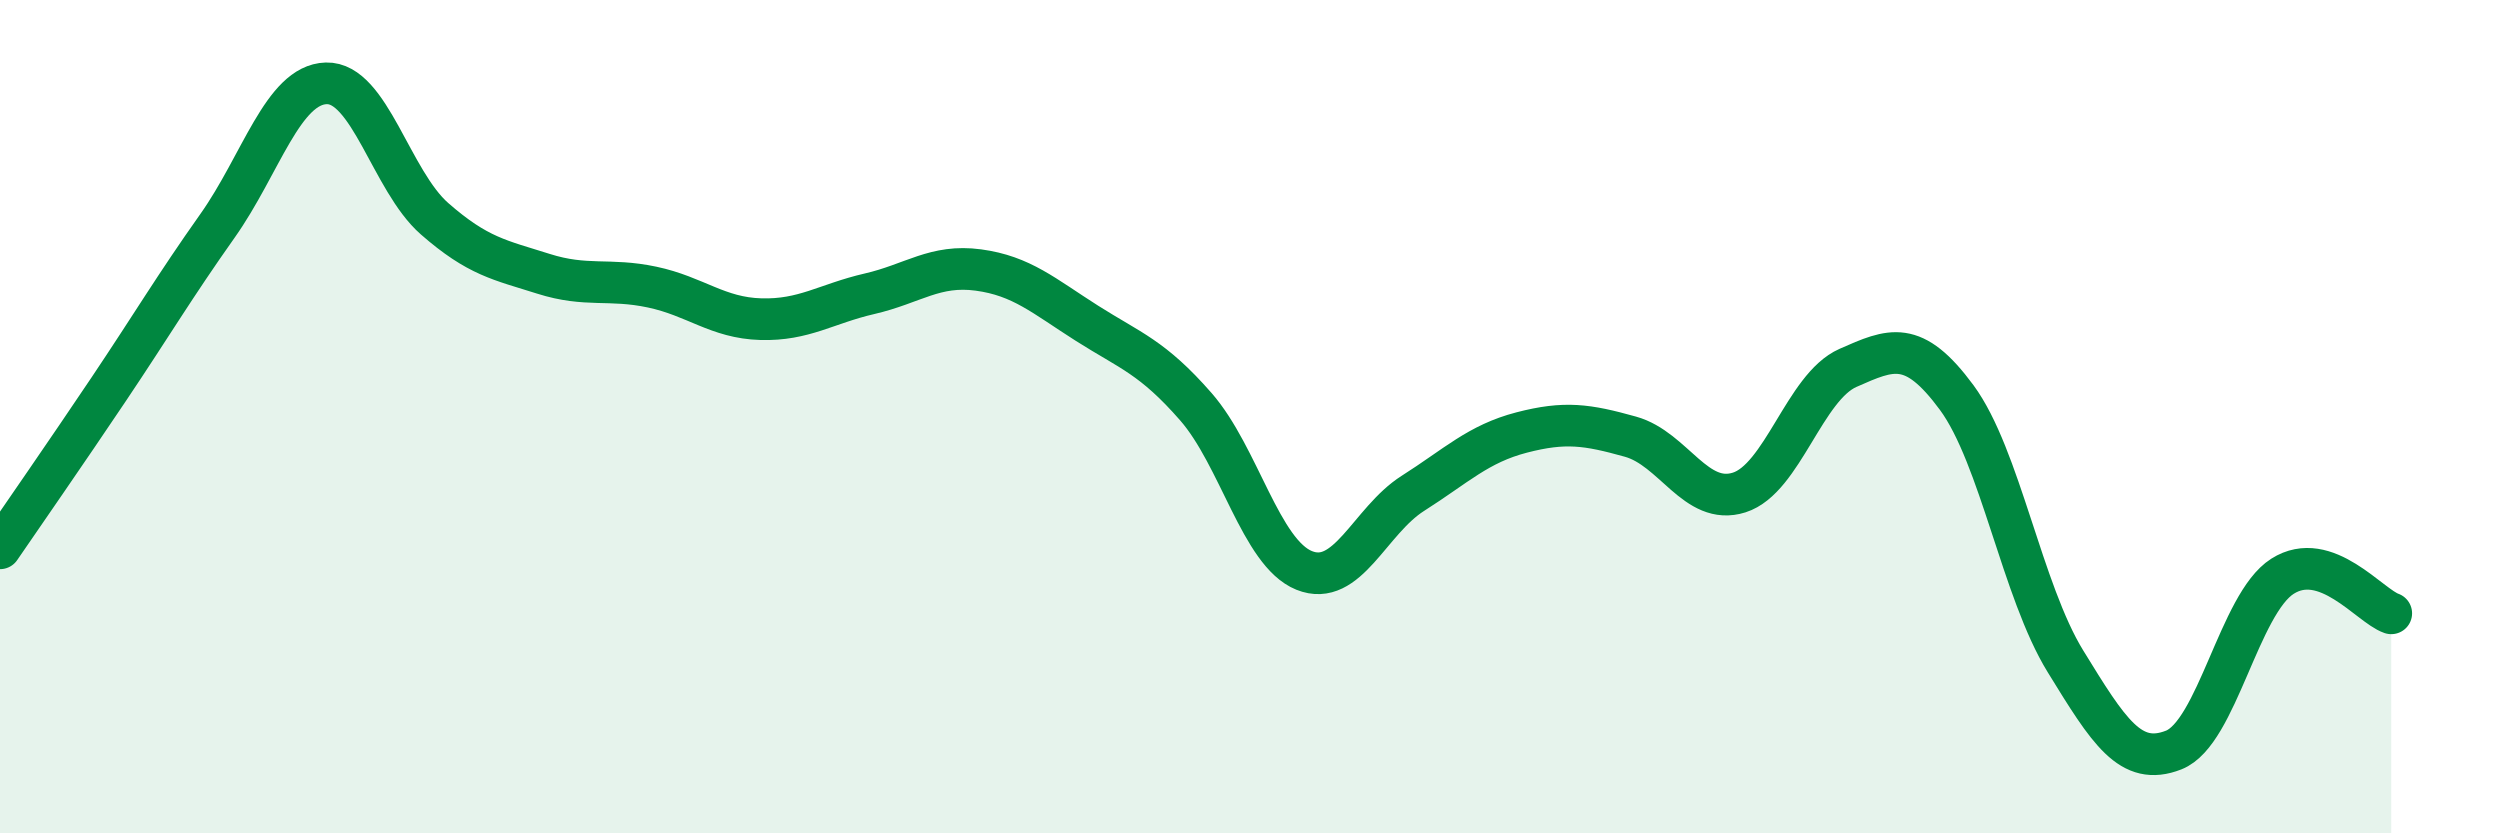 
    <svg width="60" height="20" viewBox="0 0 60 20" xmlns="http://www.w3.org/2000/svg">
      <path
        d="M 0,13.16 C 0.52,12.4 1.57,10.89 2.61,9.34 C 3.65,7.79 4.18,6.89 5.22,5.42 C 6.26,3.95 6.79,2.03 7.83,2 C 8.87,1.97 9.39,4.34 10.43,5.25 C 11.47,6.16 12,6.24 13.04,6.57 C 14.08,6.9 14.61,6.67 15.65,6.89 C 16.69,7.11 17.22,7.63 18.26,7.66 C 19.3,7.69 19.83,7.29 20.87,7.05 C 21.91,6.81 22.44,6.34 23.48,6.48 C 24.52,6.62 25.05,7.1 26.09,7.76 C 27.13,8.42 27.66,8.57 28.7,9.76 C 29.74,10.95 30.26,13.27 31.3,13.69 C 32.34,14.11 32.87,12.5 33.91,11.84 C 34.95,11.18 35.48,10.65 36.52,10.38 C 37.56,10.11 38.09,10.19 39.13,10.48 C 40.17,10.77 40.7,12.15 41.74,11.82 C 42.78,11.49 43.31,9.29 44.35,8.83 C 45.39,8.37 45.92,8.13 46.96,9.54 C 48,10.95 48.53,14.18 49.57,15.87 C 50.61,17.56 51.13,18.41 52.17,18 C 53.21,17.59 53.74,14.49 54.78,13.83 C 55.82,13.17 56.87,14.54 57.39,14.72L57.39 20L0 20Z"
        fill="#008740"
        opacity="0.1"
        stroke-linecap="round"
        stroke-linejoin="round"
      />
      <path
        d="M 0,13.16 C 0.52,12.4 1.57,10.89 2.61,9.34 C 3.65,7.79 4.18,6.89 5.22,5.42 C 6.26,3.95 6.79,2.03 7.83,2 C 8.87,1.97 9.39,4.34 10.43,5.25 C 11.47,6.16 12,6.24 13.04,6.57 C 14.08,6.9 14.61,6.67 15.65,6.89 C 16.69,7.11 17.22,7.63 18.26,7.66 C 19.3,7.69 19.83,7.29 20.87,7.05 C 21.91,6.81 22.44,6.34 23.48,6.48 C 24.52,6.62 25.05,7.1 26.09,7.76 C 27.13,8.42 27.66,8.57 28.7,9.76 C 29.74,10.95 30.26,13.27 31.3,13.69 C 32.34,14.11 32.87,12.5 33.91,11.84 C 34.95,11.18 35.48,10.65 36.52,10.38 C 37.56,10.11 38.09,10.19 39.13,10.48 C 40.17,10.77 40.7,12.15 41.74,11.82 C 42.78,11.49 43.31,9.29 44.35,8.83 C 45.39,8.37 45.92,8.13 46.96,9.54 C 48,10.95 48.53,14.18 49.57,15.87 C 50.61,17.56 51.13,18.41 52.17,18 C 53.21,17.59 53.74,14.49 54.78,13.83 C 55.82,13.17 56.87,14.54 57.39,14.72"
        stroke="#008740"
        stroke-width="1"
        fill="none"
        stroke-linecap="round"
        stroke-linejoin="round"
      />
    </svg>
  
